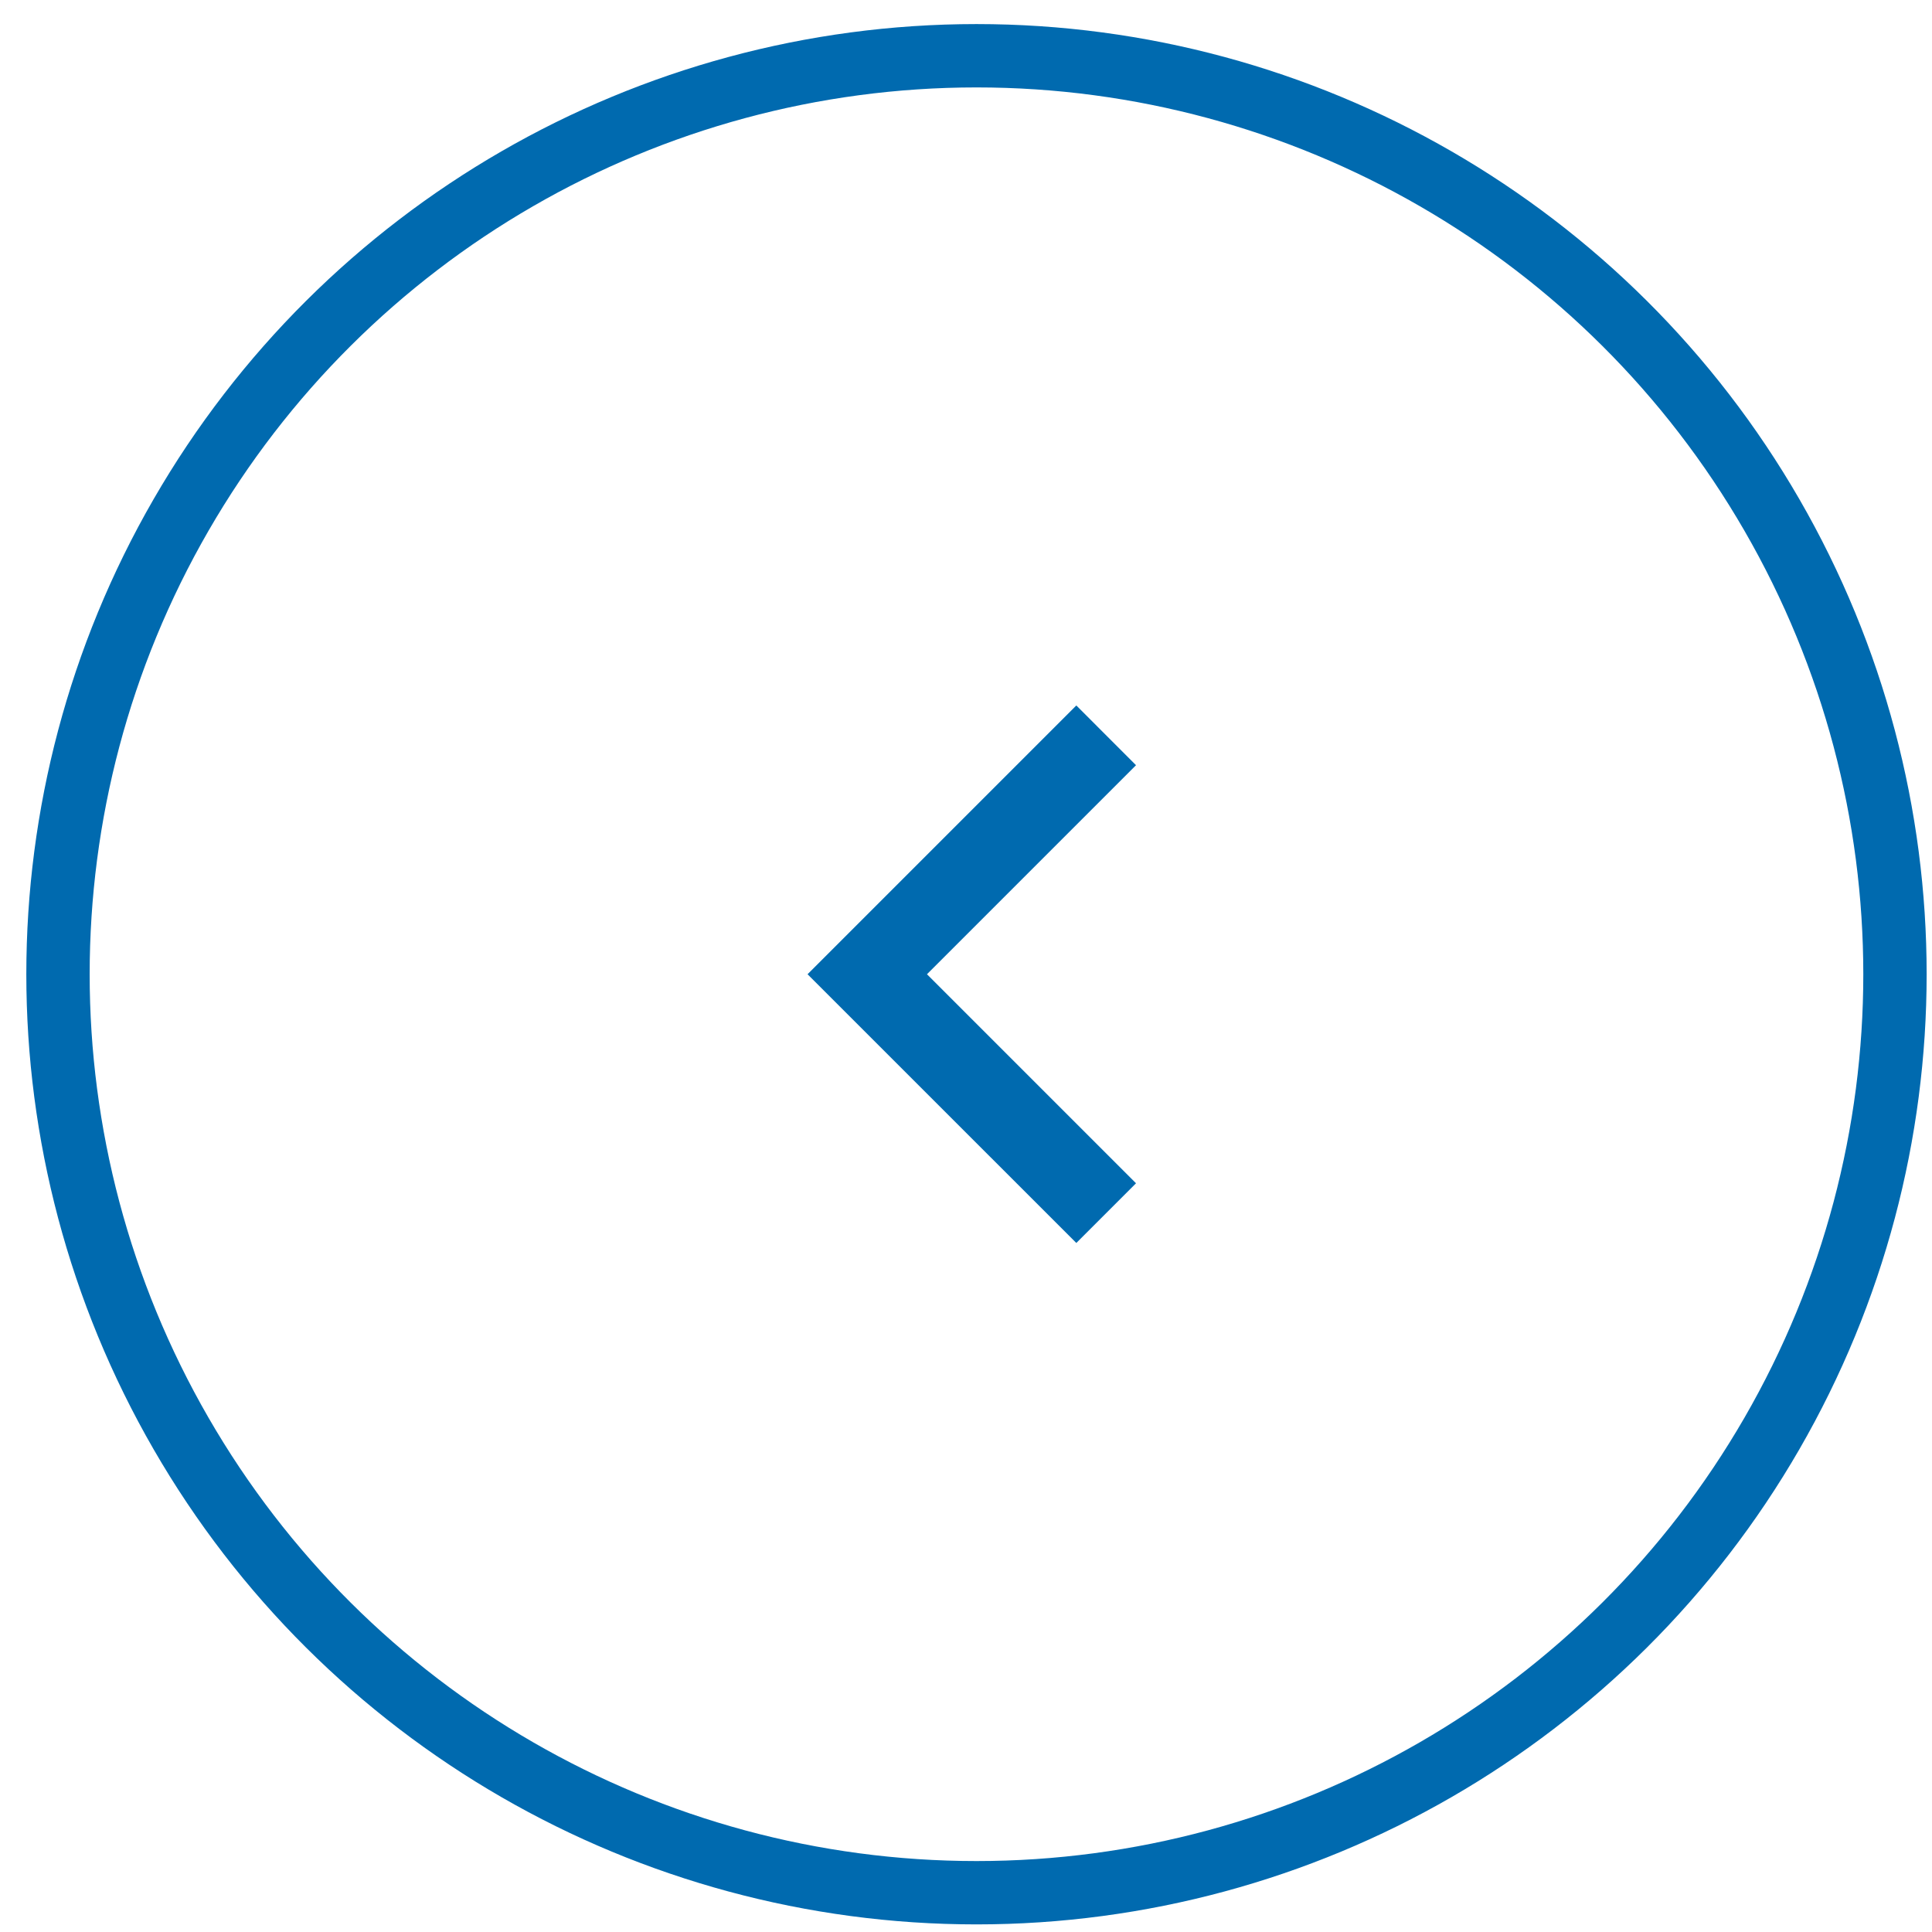 <svg width="61" height="61" viewBox="0 0 61 61" fill="none" xmlns="http://www.w3.org/2000/svg">
<circle r="29" transform="matrix(4.37114e-08 -1 -1 -4.37114e-08 30.831 30.76)" stroke="#006AAF" stroke-width="2"/>
<path d="M29.268 30.76L35.868 24.16L33.983 22.274L25.497 30.76L33.983 39.245L35.868 37.36L29.268 30.76Z" fill="#006AAF"/>
</svg>
